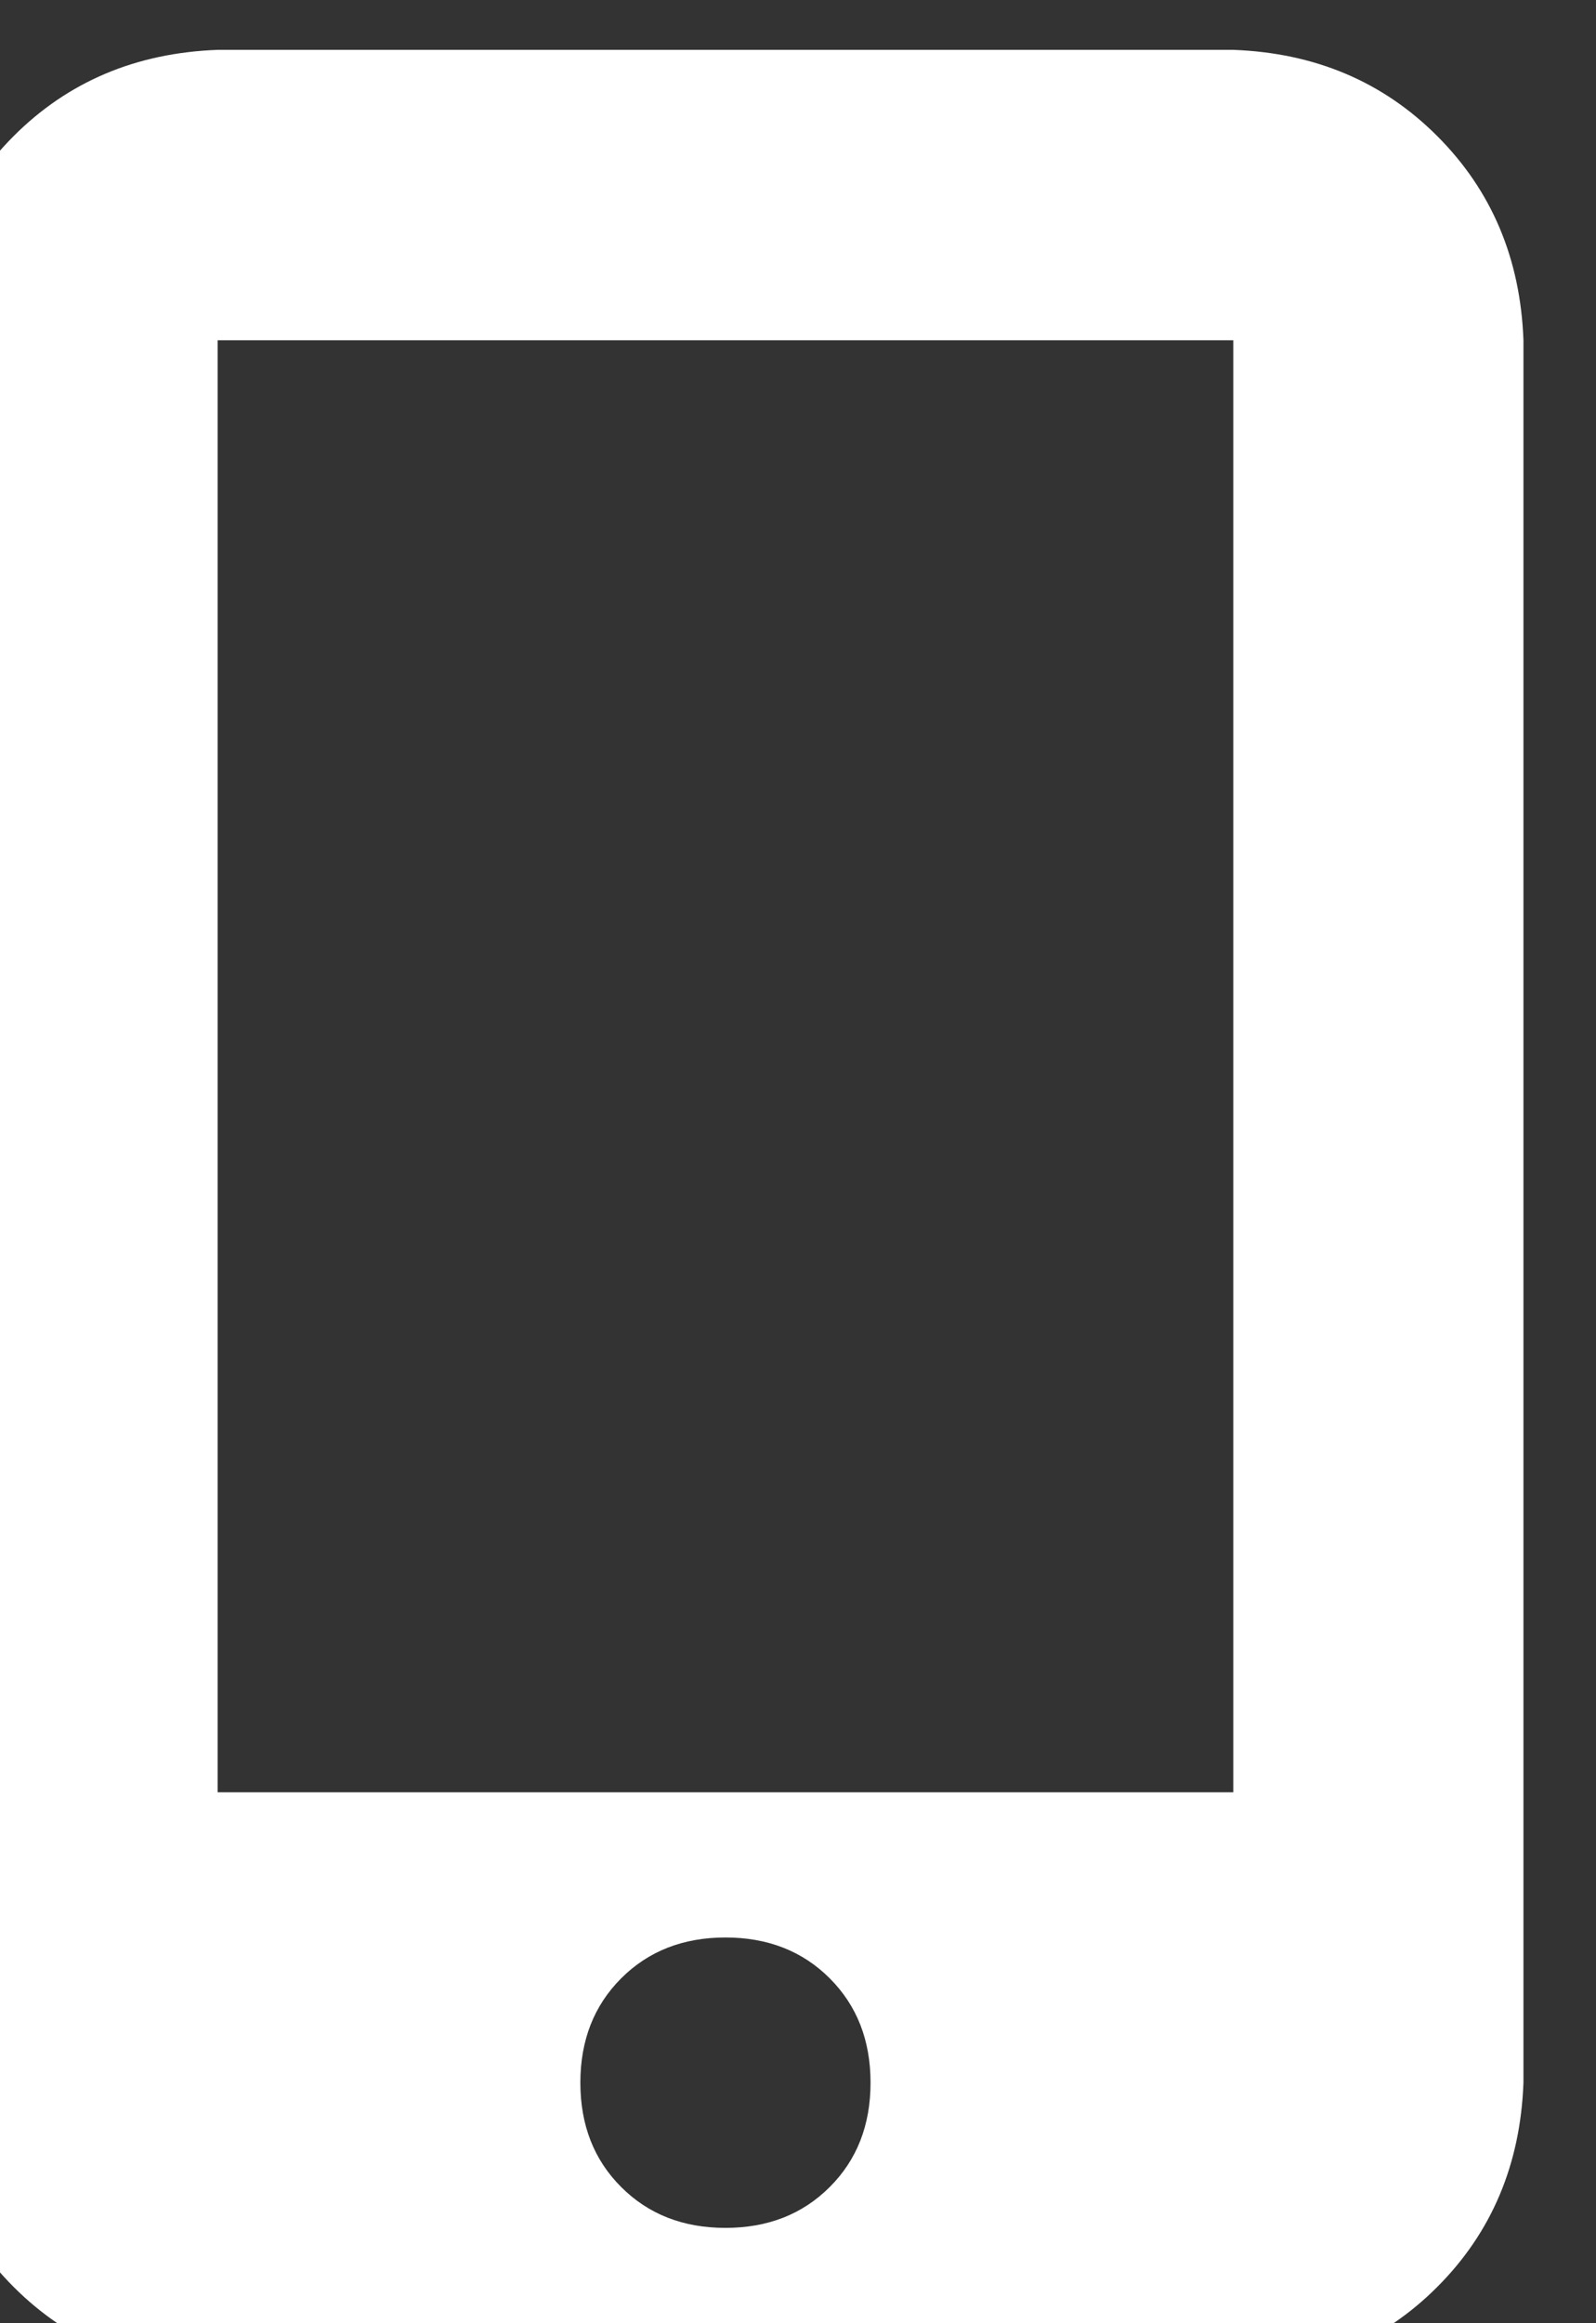 <svg xmlns="http://www.w3.org/2000/svg" xmlns:xlink="http://www.w3.org/1999/xlink" fill="none" version="1.1" width="16.5" height="24" viewBox="0 0 16.5 24"><rect x="0" y="0" width="16.5" height="24" fill="#333333" stroke="none"/><defs><clipPath id="master_svg0_6_08272"><rect x="0" y="0" width="16.5" height="24" rx="0"/></clipPath></defs><g clip-path="url(#master_svg0_6_08272)"><g transform="matrix(1,0,0,-1,0,49.031)"><g><path d="M-0.75,45.516Q-0.703,46.781,0.141,47.625Q0.984,48.469,2.25,48.516L12.75,48.516Q14.016,48.469,14.859,47.625Q15.703,46.781,15.75,45.516L15.75,27.516Q15.703,26.25,14.859,25.406Q14.016,24.562,12.75,24.516L2.25,24.516Q0.984,24.562,0.141,25.406Q-0.703,26.25,-0.75,27.516L-0.75,45.516ZM9,27.516Q9,28.172,8.578,28.594Q8.156,29.016,7.5,29.016Q6.844,29.016,6.422,28.594Q6,28.172,6,27.516Q6,26.859,6.422,26.438Q6.844,26.016,7.5,26.016Q8.156,26.016,8.578,26.438Q9,26.859,9,27.516ZM12.75,45.516L2.25,45.516L12.75,45.516L2.25,45.516L2.25,30.516L12.75,30.516L12.75,45.516Z" fill="#FFFFFF" fill-opacity="1" style="mix-blend-mode:passthrough"/></g></g></g></svg>
